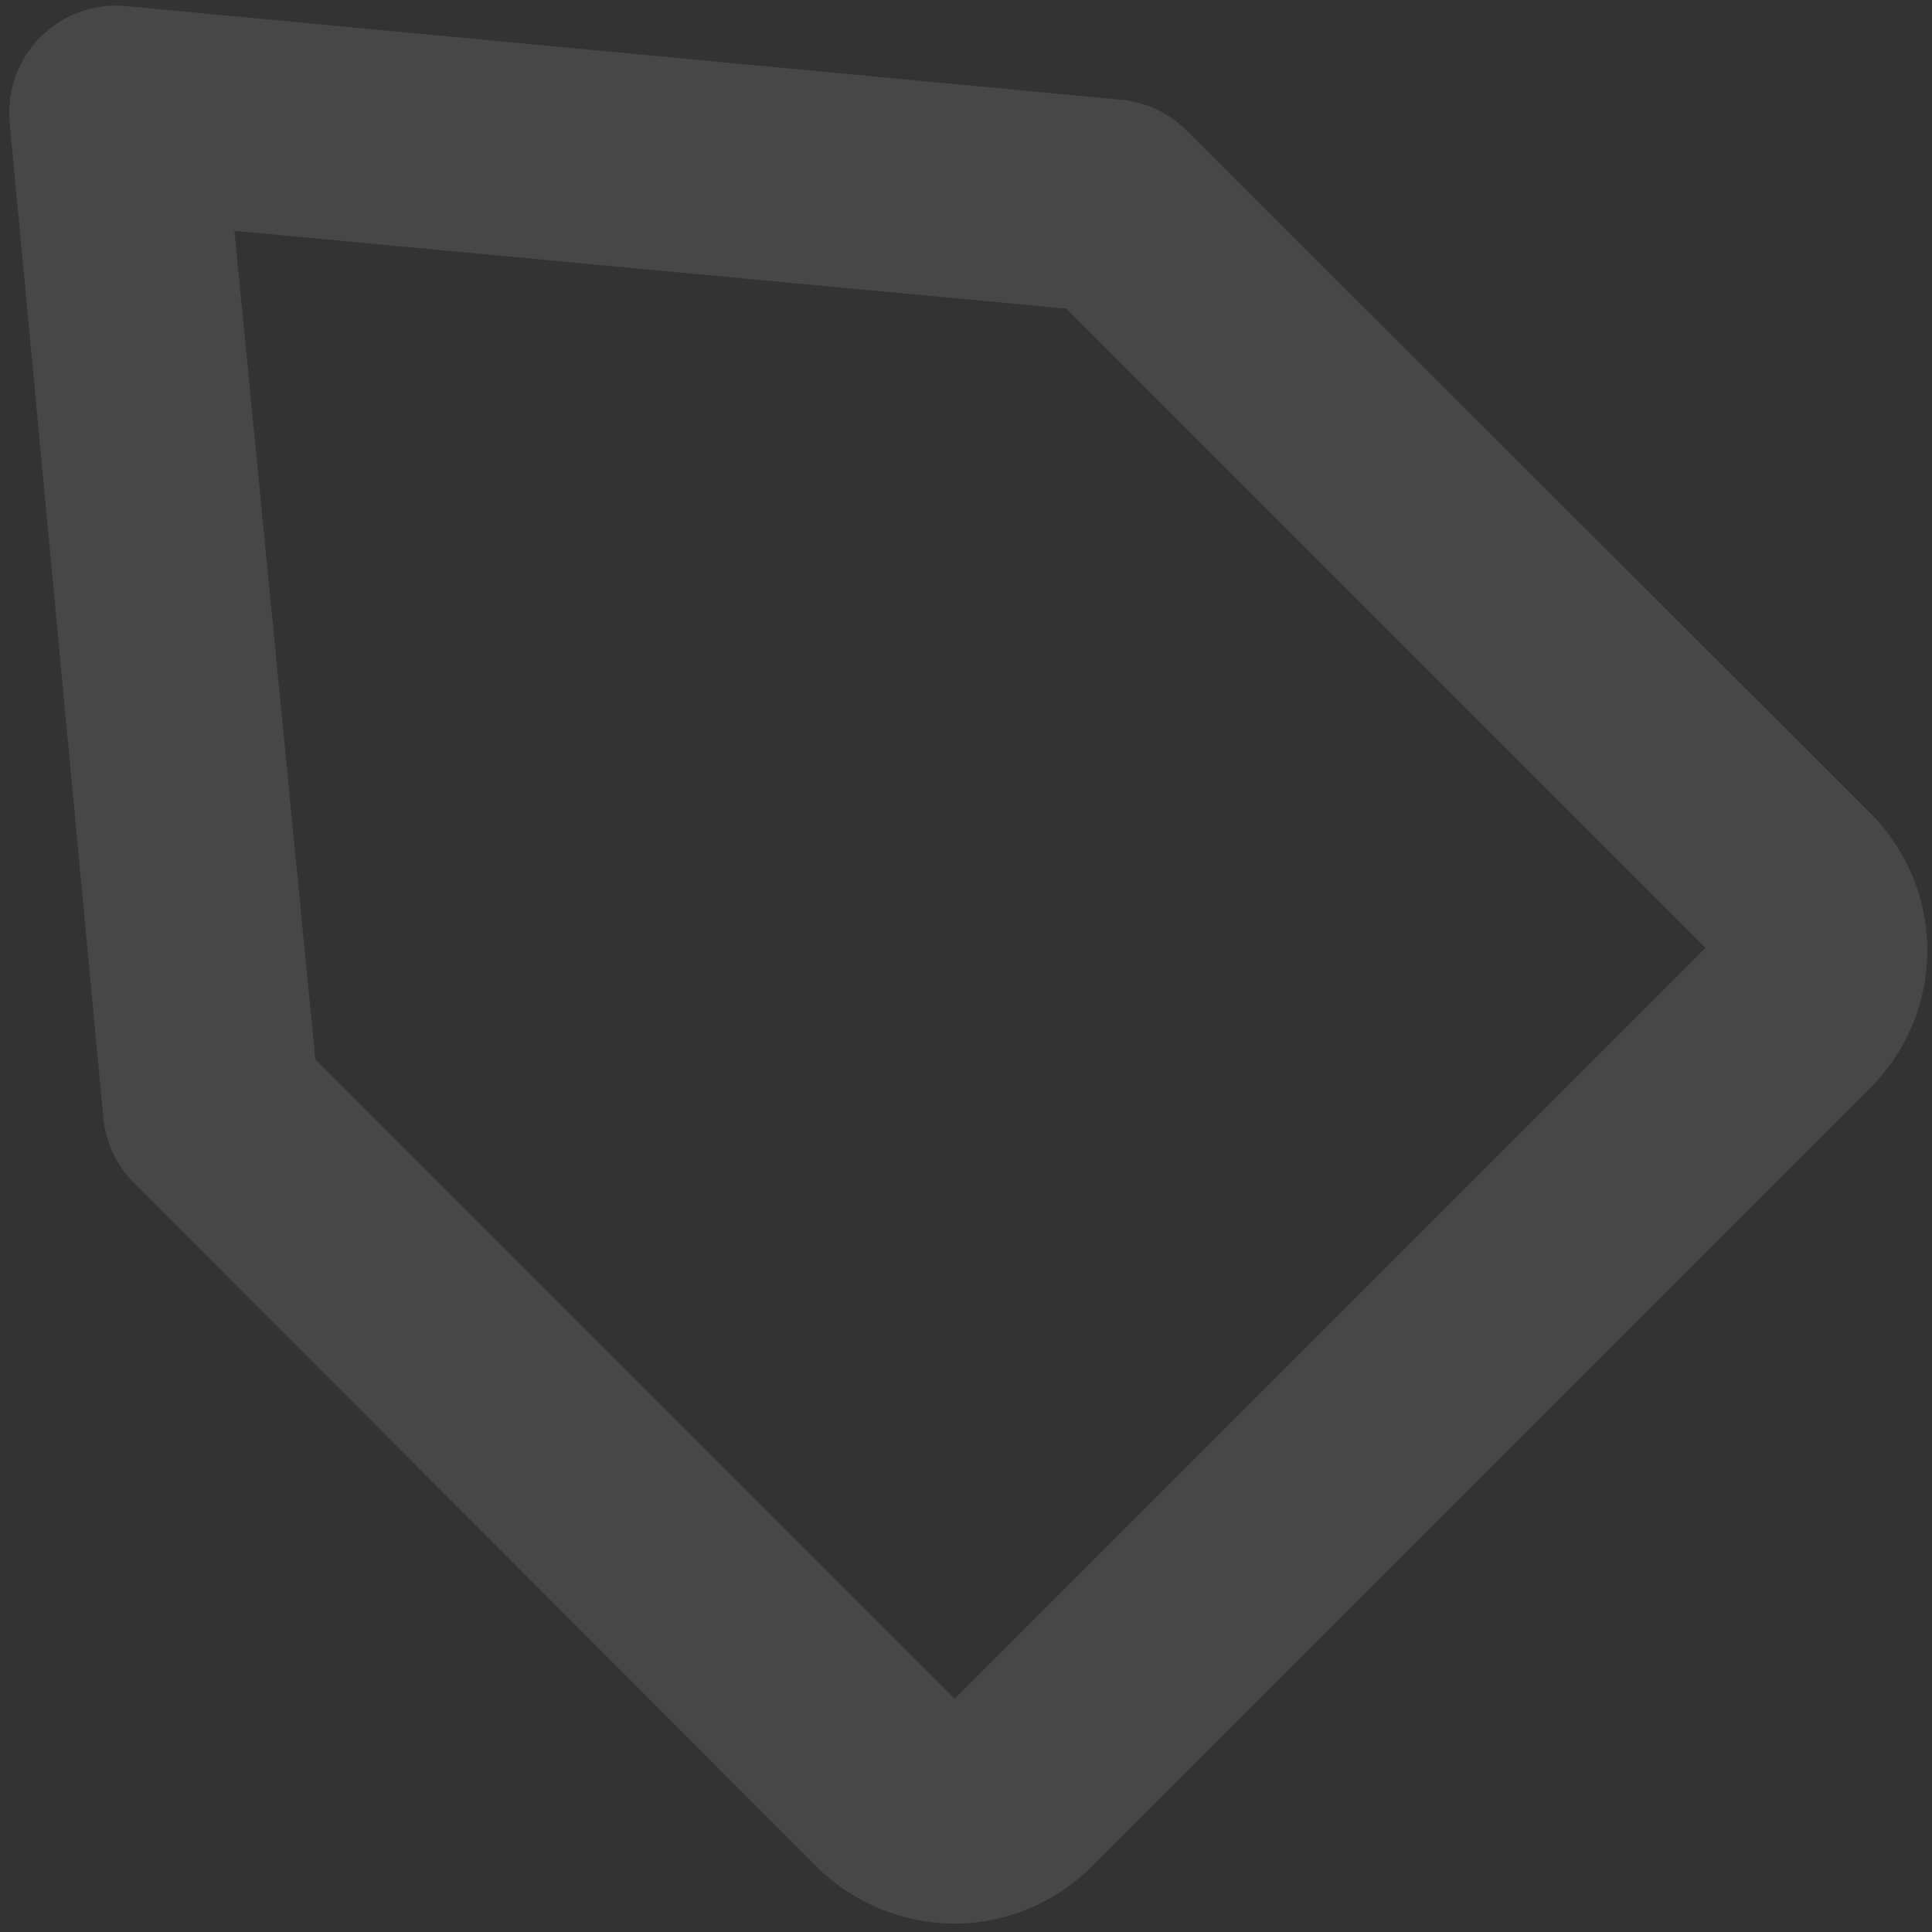 <svg width="167" height="167" viewBox="0 0 167 167" fill="none" xmlns="http://www.w3.org/2000/svg">
<rect x="0" y="0" width="167" height="167" fill="#333333" stroke="none"/>
<path d="M82.511 166.277C78.065 166.271 73.798 164.519 70.632 161.396L11.607 102.279C10.092 100.773 9.148 98.787 8.937 96.662L0.833 10.564C0.709 9.215 0.884 7.855 1.346 6.582C1.807 5.309 2.544 4.153 3.504 3.197C4.46 2.237 5.616 1.501 6.889 1.039C8.162 0.577 9.522 0.402 10.87 0.526L96.968 8.63C99.094 8.842 101.079 9.786 102.585 11.3L161.703 70.326C164.835 73.467 166.594 77.722 166.594 82.158C166.594 86.594 164.835 90.85 161.703 93.991L94.298 161.396C91.166 164.513 86.93 166.267 82.511 166.277ZM27.261 91.597L82.511 146.847L147.43 81.928L92.18 26.678L20.263 19.956L27.261 91.597Z" fill="white" fill-opacity="0.1"/>
</svg>
